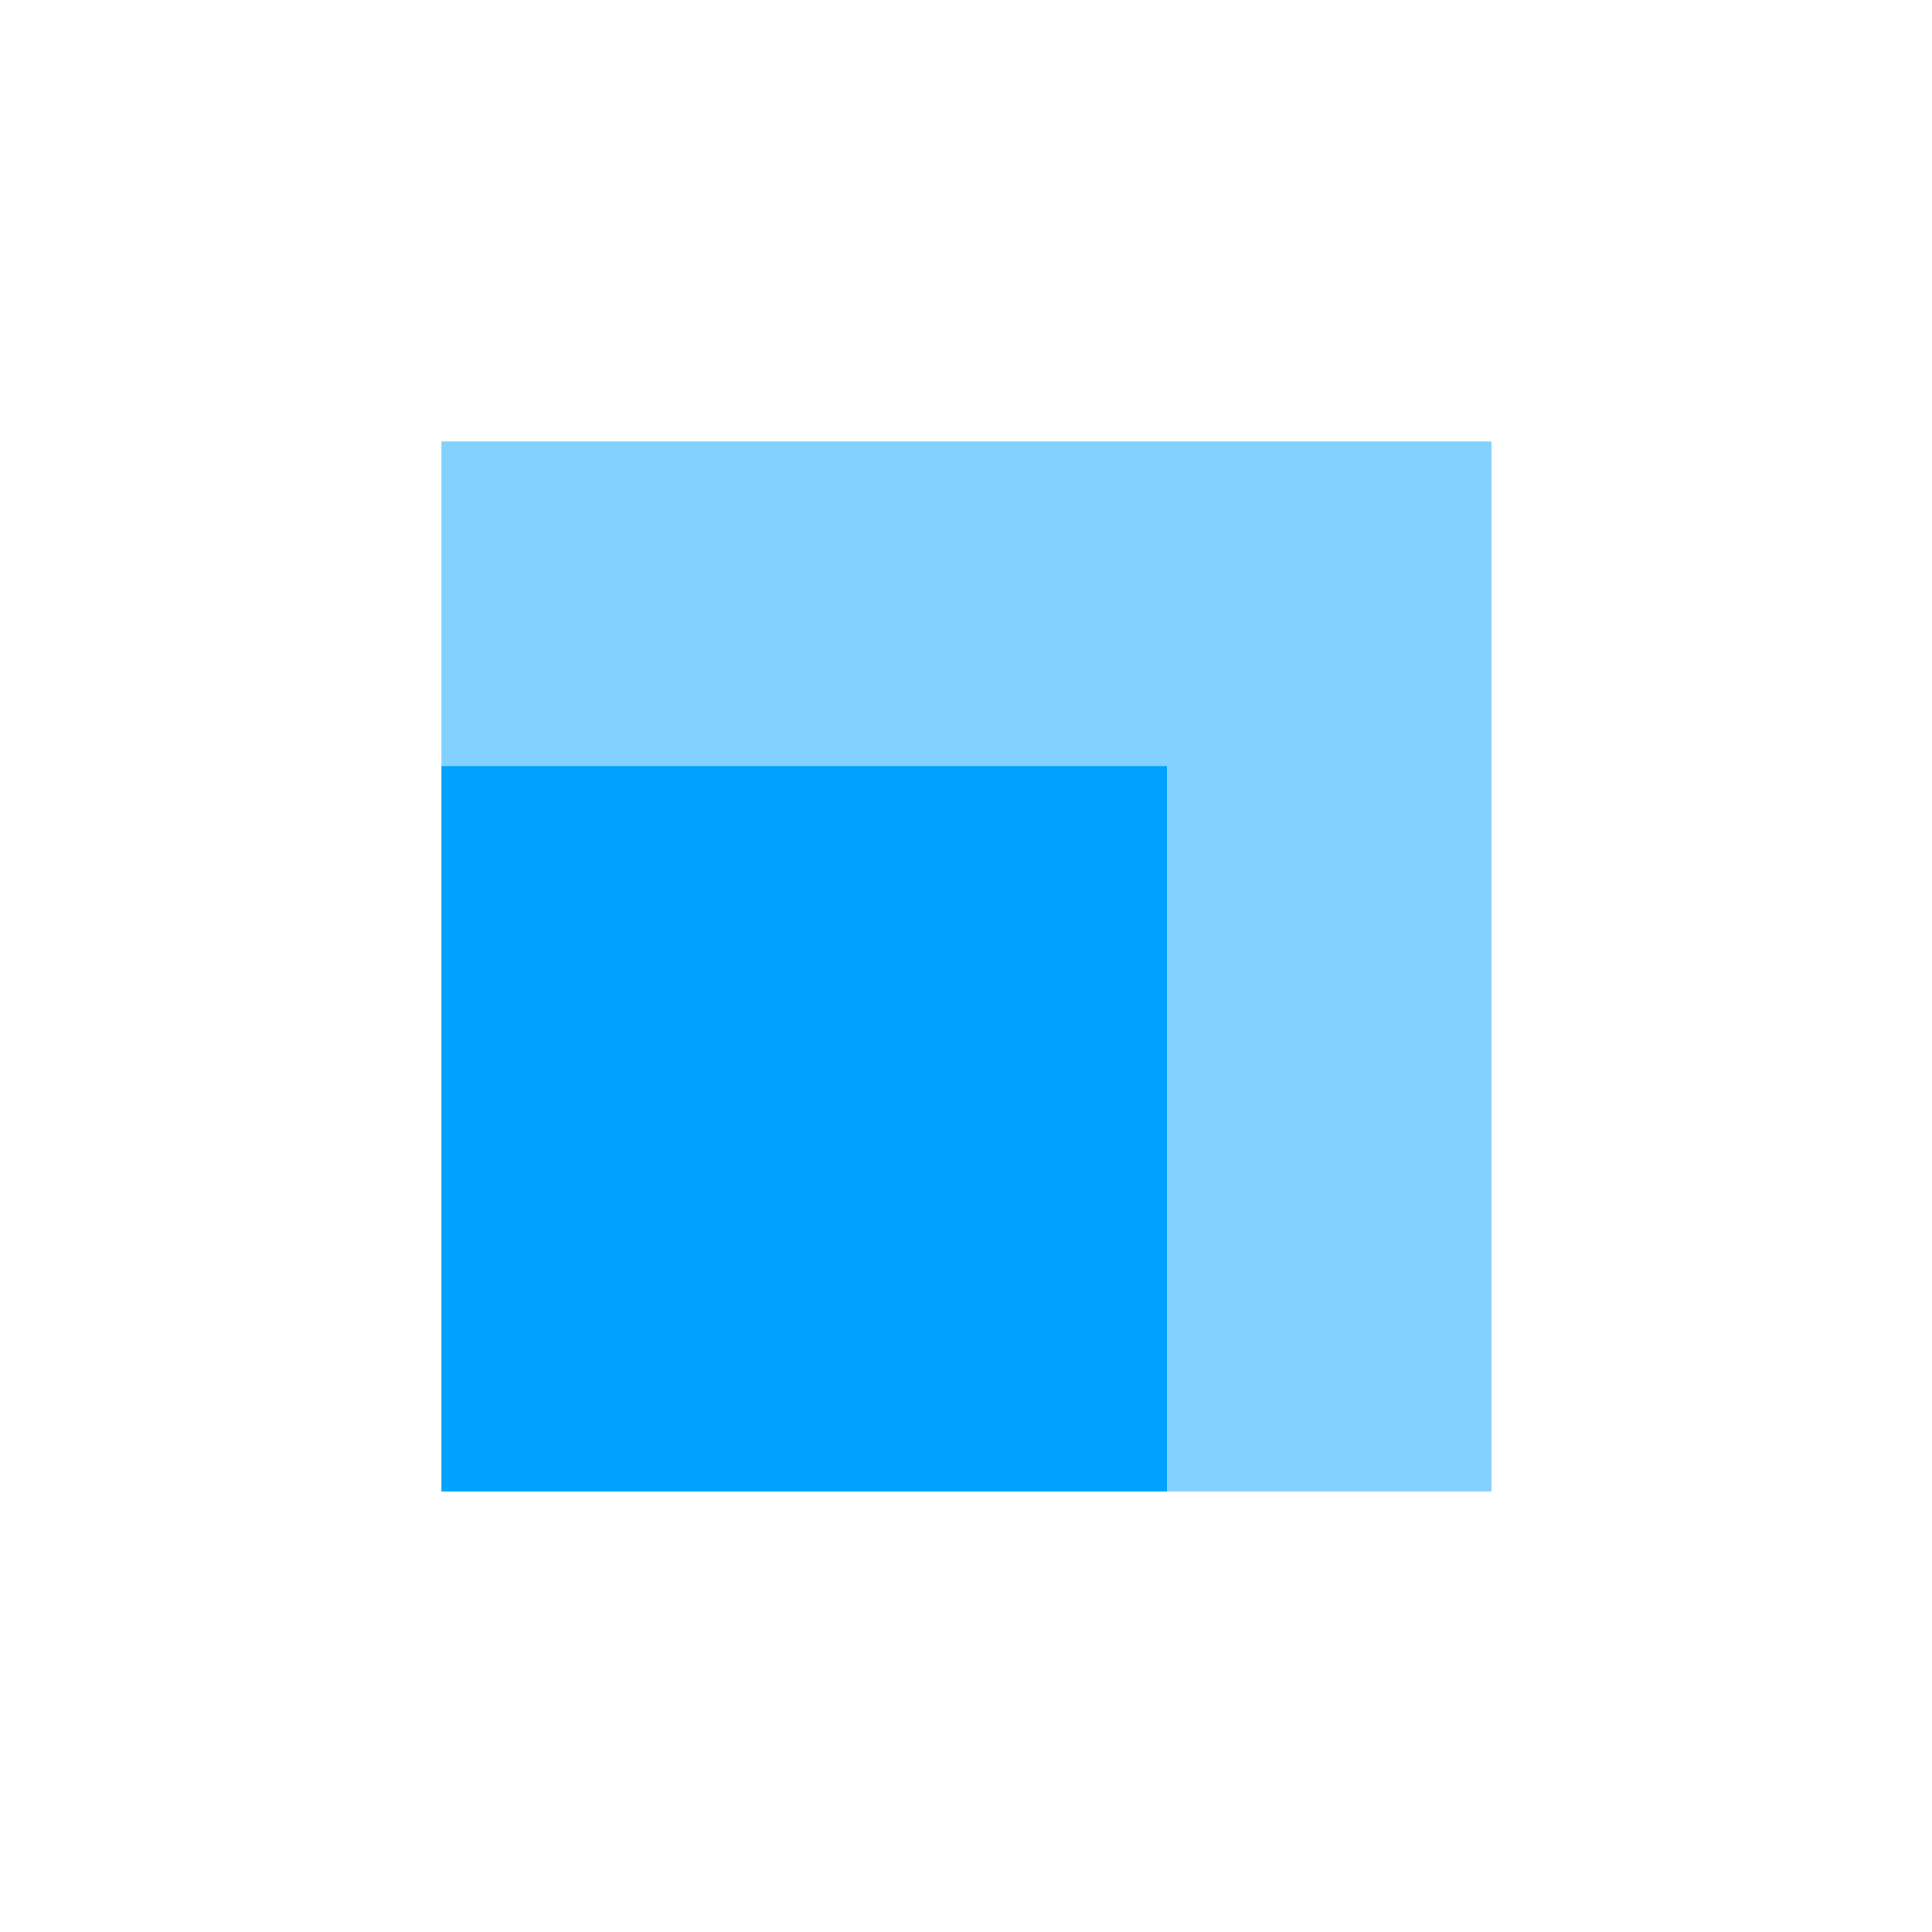<svg xmlns="http://www.w3.org/2000/svg" viewBox="0 0 1024 1024"><symbol id="icon02jifanggaikuang_jifangmianji" viewBox="0 0 1024 1024"><path d="M233.984 233.984h556.544v556.544H233.984V233.984z" fill="#82D1FF"/><path d="M233.984 406.016h384.512v384.512H233.984z" fill="#00A2FF"/></symbol><use xmlns:xlink="http://www.w3.org/1999/xlink" xlink:href="#icon02jifanggaikuang_jifangmianji"/></svg>